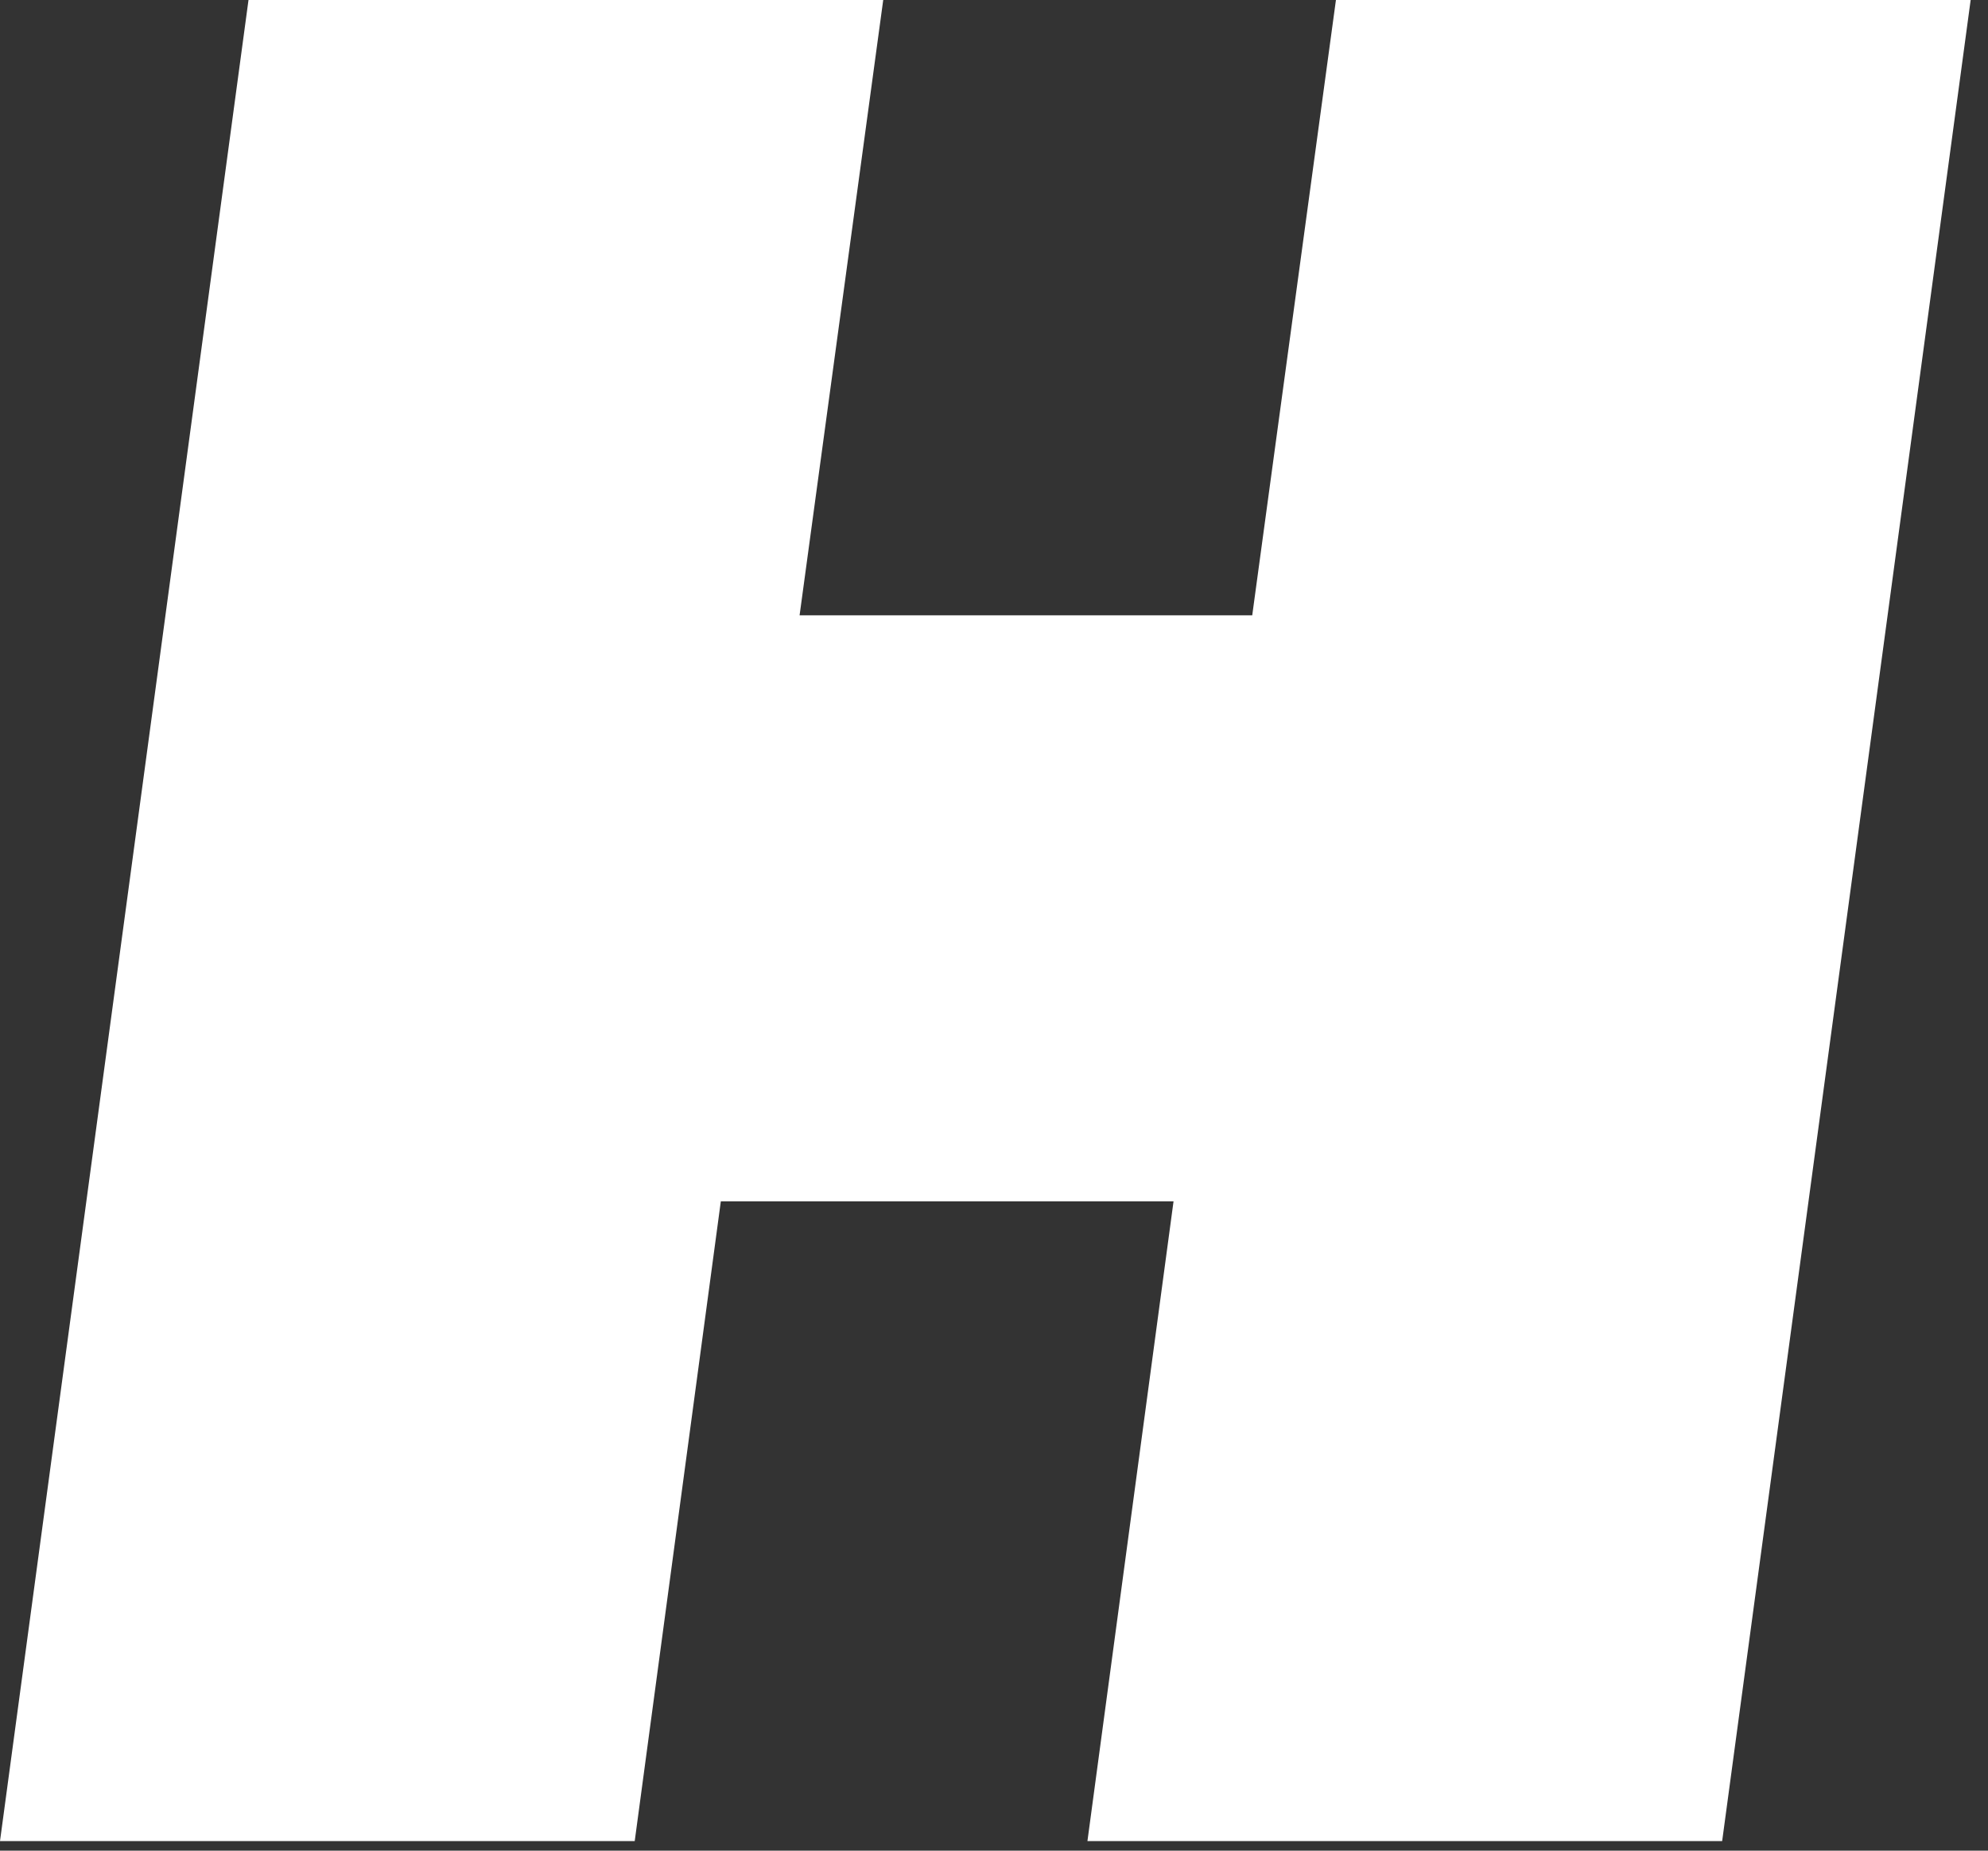 <?xml version="1.0" encoding="utf-8"?>
<svg xmlns="http://www.w3.org/2000/svg" fill="none" height="100%" overflow="visible" preserveAspectRatio="none" style="display: block;" viewBox="0 0 29 27" width="100%">
<rect x="0" y="0" width="29" height="27" fill="#333333" stroke="none"/>
<path d="M3.625 0H12.884L11.664 8.977H18.267L19.488 0H28.747L25.122 26.86H15.863L17.119 17.527H10.515L9.259 26.86H0L3.625 0Z" fill="white" id="Vector"/>
</svg>